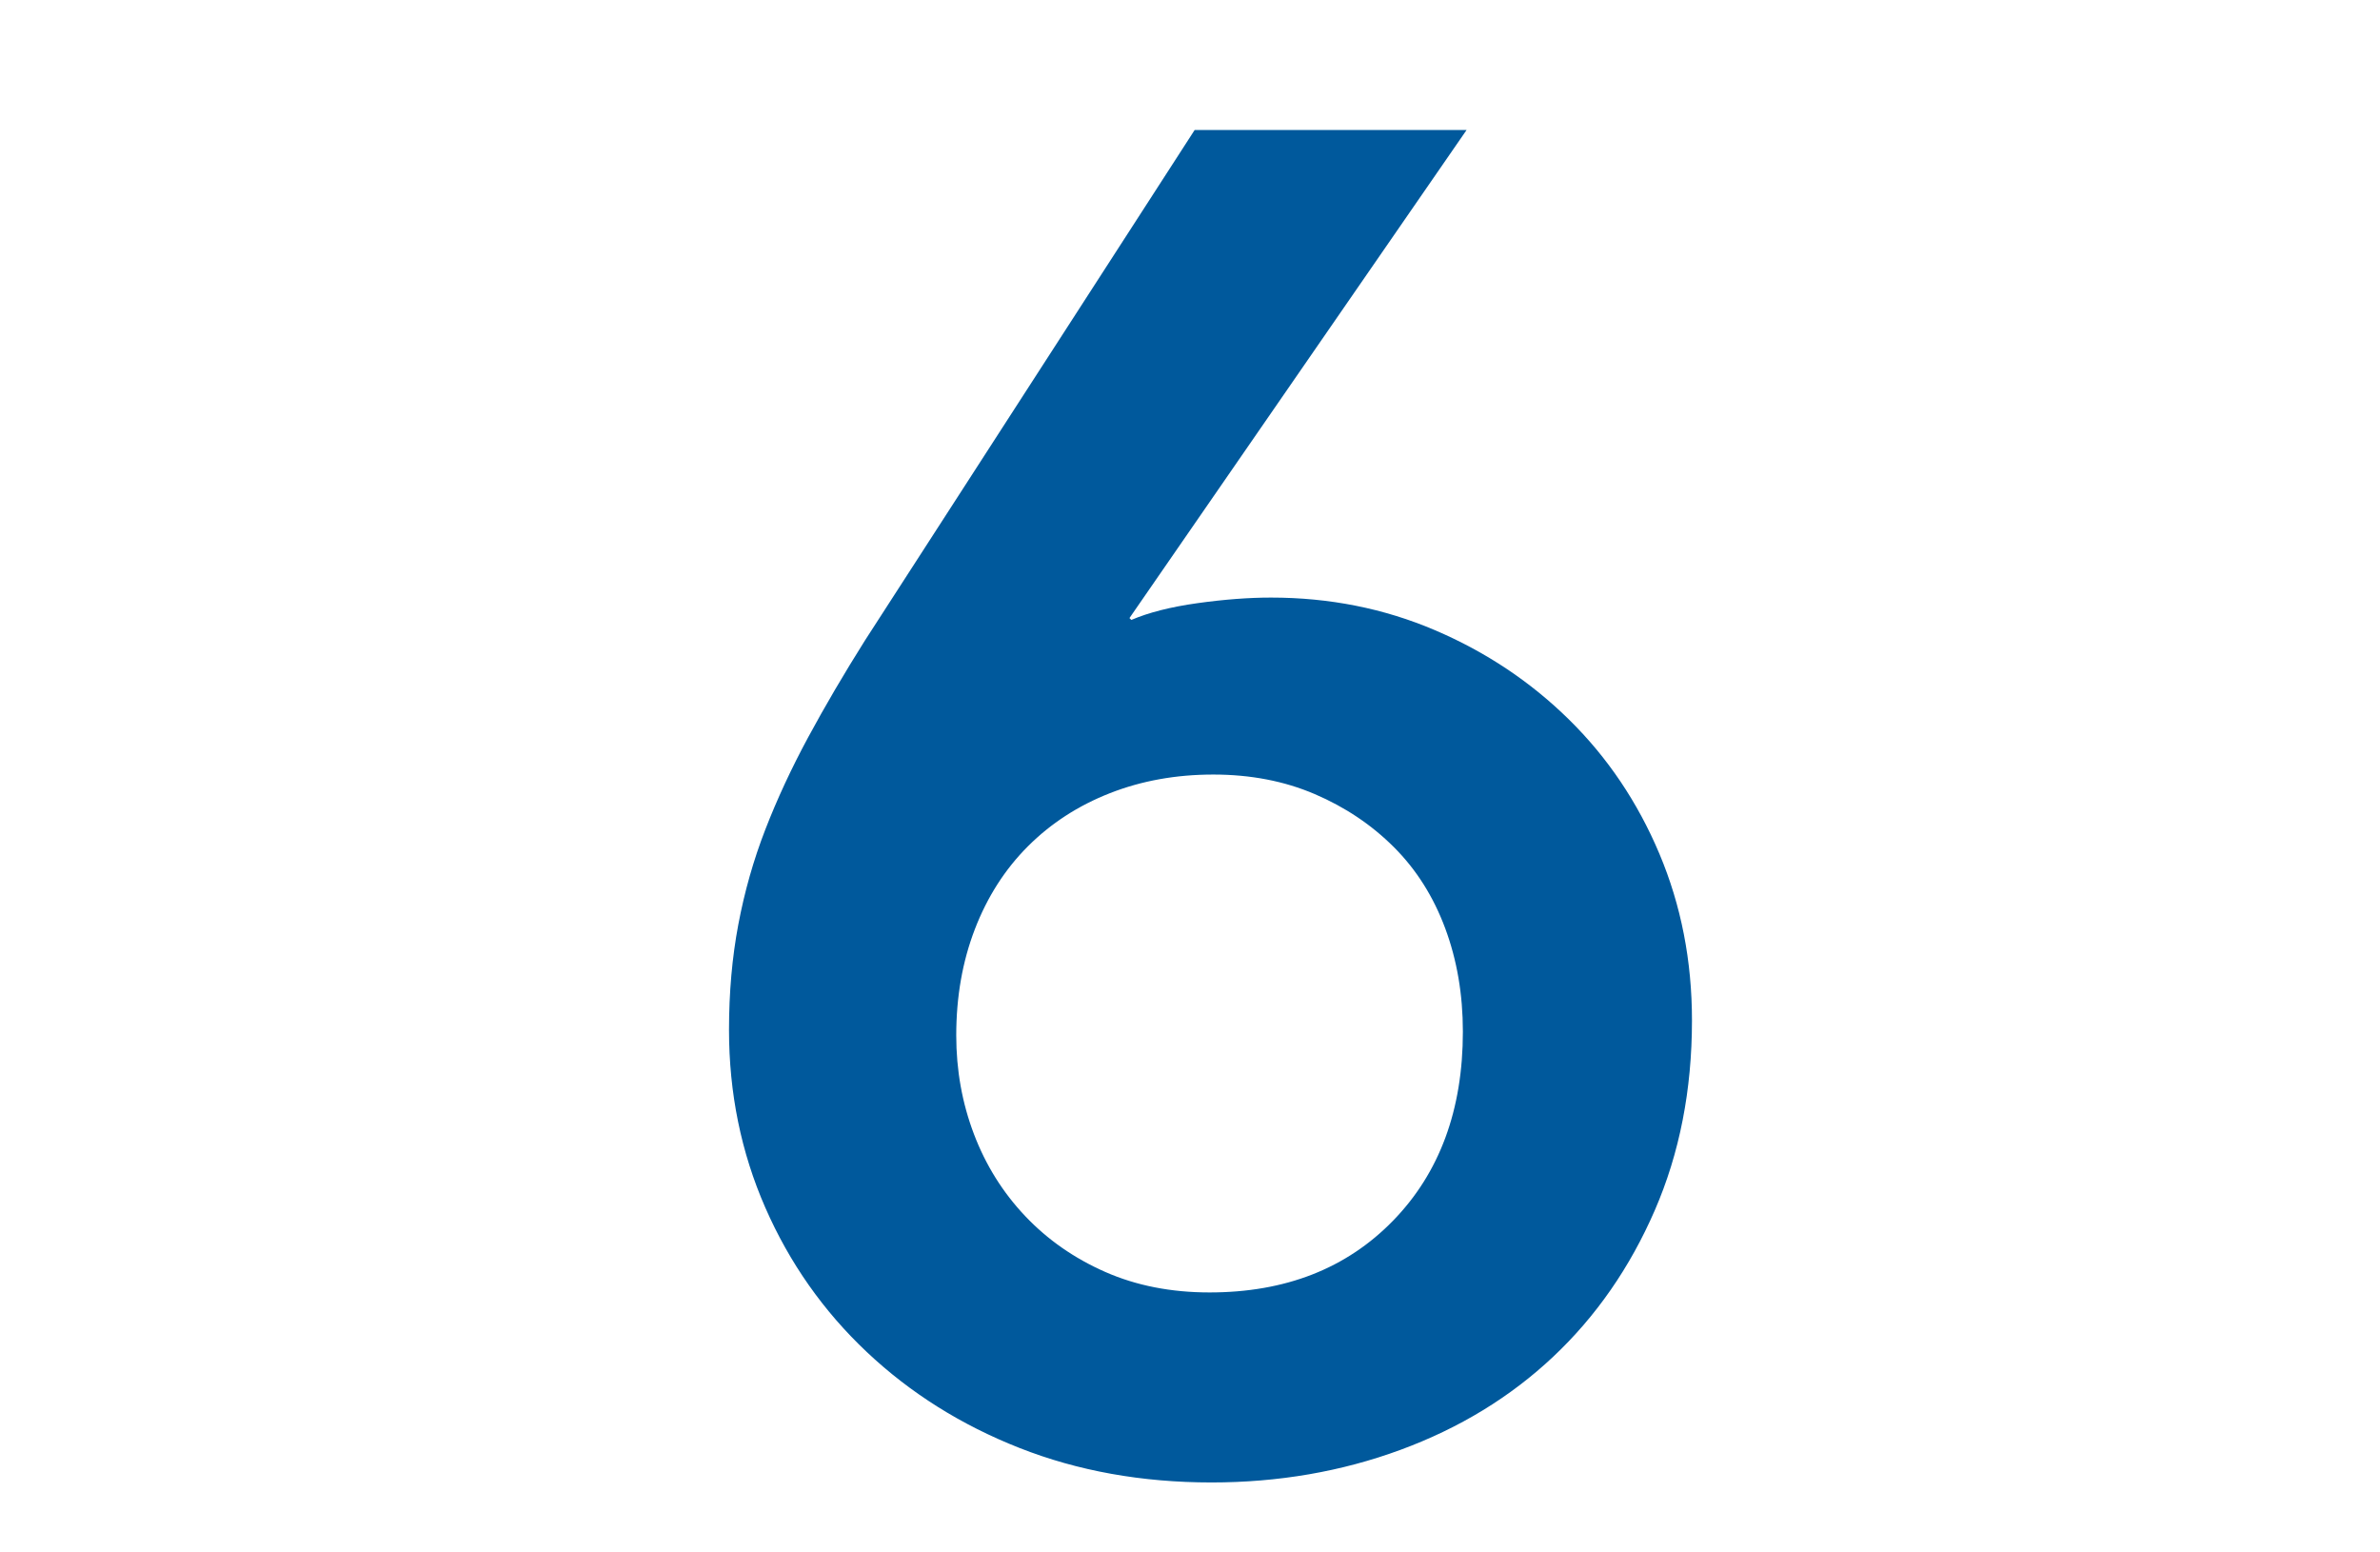 <?xml version="1.0" encoding="UTF-8"?>
<svg width="23px" height="15px" viewBox="0 0 23 15" version="1.1" xmlns="http://www.w3.org/2000/svg" xmlns:xlink="http://www.w3.org/1999/xlink">
    <title>txt-num6-blue</title>
    <g id="Page-1" stroke="none" stroke-width="1" fill="none" fill-rule="evenodd">
        <path d="M11.707,14.324 C12.355,14.324 12.964,14.219 13.534,14.009 C14.104,13.799 14.596,13.499 15.01,13.109 C15.424,12.719 15.751,12.248 15.991,11.696 C16.231,11.144 16.351,10.532 16.351,9.86 C16.351,9.284 16.246,8.747 16.036,8.249 C15.826,7.751 15.535,7.319 15.163,6.953 C14.791,6.587 14.359,6.299 13.867,6.089 C13.375,5.879 12.847,5.774 12.283,5.774 C12.067,5.774 11.83,5.792 11.572,5.828 C11.314,5.864 11.101,5.918 10.933,5.99 L10.933,5.99 L10.915,5.972 L14.173,1.256 L11.545,1.256 L8.359,6.188 C8.155,6.512 7.972,6.824 7.81,7.124 C7.648,7.424 7.51,7.721 7.396,8.015 C7.282,8.309 7.195,8.615 7.135,8.933 C7.075,9.251 7.045,9.59 7.045,9.95 C7.045,10.562 7.162,11.135 7.396,11.669 C7.63,12.203 7.957,12.668 8.377,13.064 C8.797,13.46 9.289,13.769 9.853,13.991 C10.417,14.213 11.035,14.324 11.707,14.324 Z M11.689,12.488 C11.317,12.488 10.981,12.422 10.681,12.29 C10.381,12.158 10.123,11.978 9.907,11.75 C9.691,11.522 9.526,11.258 9.412,10.958 C9.298,10.658 9.241,10.34 9.241,10.004 C9.241,9.632 9.301,9.29 9.421,8.978 C9.541,8.666 9.712,8.399 9.934,8.177 C10.156,7.955 10.42,7.784 10.726,7.664 C11.032,7.544 11.365,7.484 11.725,7.484 C12.085,7.484 12.412,7.547 12.706,7.673 C13,7.799 13.255,7.97 13.471,8.186 C13.687,8.402 13.852,8.663 13.966,8.969 C14.08,9.275 14.137,9.608 14.137,9.968 C14.137,10.724 13.912,11.333 13.462,11.795 C13.012,12.257 12.421,12.488 11.689,12.488 Z" id="6" fill="#00599C" fill-rule="nonzero"></path>
    </g>
</svg>